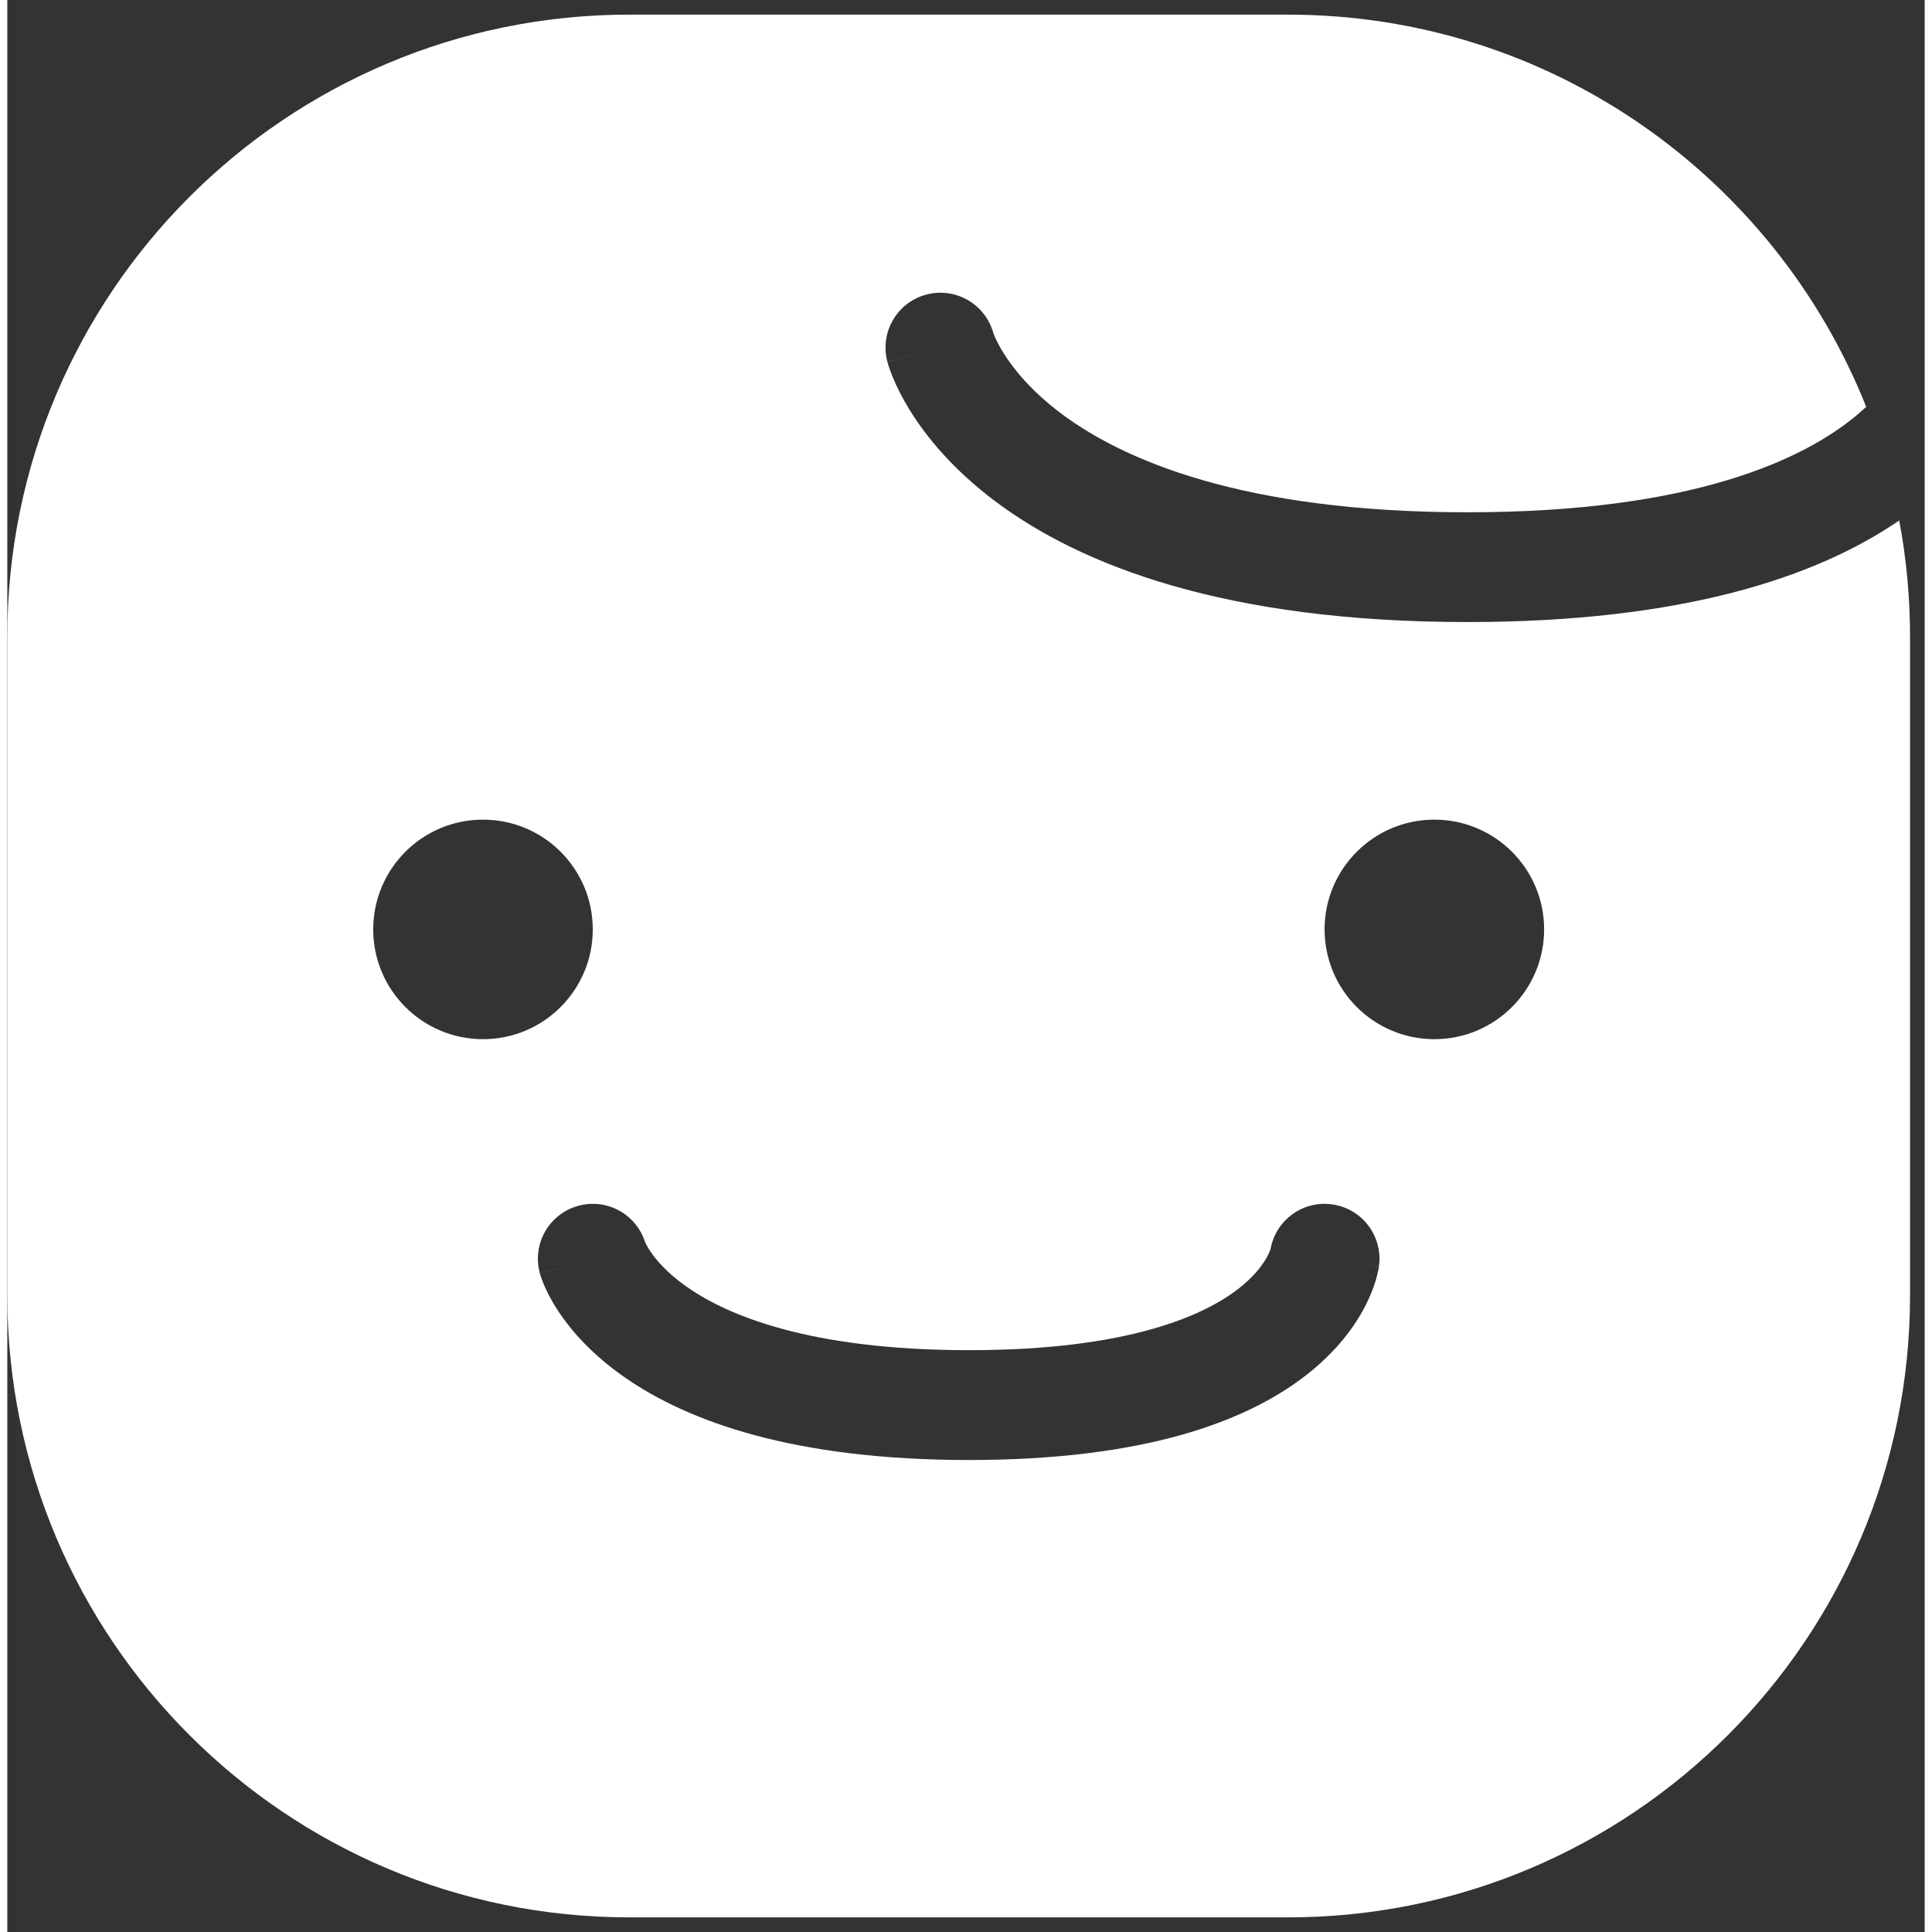 <svg width="33" height="33" viewBox="0 0 32.75 33" fill="none" xmlns="http://www.w3.org/2000/svg">
<rect x="0" y="0" width="32.75" height="33" fill="#333333" stroke="none"/>
<path fill-rule="evenodd" clip-rule="evenodd" d="M0 10.875C0 5.007 4.757 0.25 10.625 0.25H21.875C26.356 0.25 30.189 3.024 31.751 6.949C31.7 6.996 31.646 7.044 31.588 7.093C30.684 7.846 28.798 8.75 24.938 8.75C21.083 8.75 19.047 7.848 18 7.063C17.474 6.668 17.176 6.287 17.015 6.028C16.934 5.898 16.886 5.796 16.861 5.737C16.848 5.707 16.842 5.687 16.839 5.68L16.839 5.679C16.698 5.189 16.191 4.9 15.696 5.032C15.196 5.165 14.899 5.679 15.032 6.179L15.938 5.938C15.032 6.179 15.032 6.181 15.032 6.181L15.033 6.183L15.034 6.187L15.037 6.196L15.043 6.219C15.048 6.236 15.055 6.256 15.063 6.28C15.079 6.327 15.101 6.389 15.132 6.461C15.193 6.606 15.285 6.798 15.423 7.019C15.699 7.463 16.152 8.02 16.875 8.563C18.328 9.652 20.792 10.625 24.938 10.625C28.63 10.625 30.91 9.853 32.315 8.89C32.436 9.533 32.5 10.197 32.5 10.875V22.125C32.5 27.993 27.743 32.75 21.875 32.75H10.625C4.757 32.75 0 27.993 0 22.125V10.875ZM26.25 15.875C26.25 16.91 25.41 17.75 24.375 17.75C23.34 17.75 22.5 16.91 22.5 15.875C22.5 14.839 23.34 14 24.375 14C25.41 14 26.25 14.839 26.25 15.875ZM8.125 17.75C9.161 17.75 10 16.91 10 15.875C10 14.839 9.161 14 8.125 14C7.089 14 6.25 14.839 6.25 15.875C6.25 16.91 7.089 17.75 8.125 17.75ZM10.892 21.212C10.738 20.733 10.23 20.459 9.742 20.599C9.245 20.741 8.956 21.26 9.099 21.758L9.995 21.501C9.099 21.758 9.099 21.759 9.099 21.759L9.1 21.761L9.101 21.765L9.104 21.774L9.11 21.795C9.115 21.81 9.121 21.827 9.128 21.847C9.142 21.887 9.161 21.935 9.187 21.991C9.237 22.104 9.312 22.248 9.421 22.411C9.64 22.739 9.989 23.136 10.534 23.518C11.627 24.283 13.438 24.938 16.429 24.938C19.412 24.938 21.16 24.286 22.183 23.49C22.695 23.092 23.003 22.674 23.185 22.326C23.276 22.153 23.333 22.001 23.37 21.882C23.388 21.822 23.401 21.771 23.41 21.729C23.415 21.708 23.419 21.689 23.422 21.673L23.425 21.651L23.427 21.641L23.427 21.637L23.428 21.635C23.428 21.634 23.428 21.633 22.5 21.5L23.428 21.633C23.501 21.12 23.145 20.645 22.633 20.572C22.133 20.5 21.669 20.837 21.578 21.329L21.577 21.333C21.572 21.35 21.557 21.394 21.524 21.456C21.461 21.576 21.323 21.783 21.032 22.01C20.448 22.464 19.16 23.062 16.429 23.062C13.704 23.062 12.302 22.467 11.609 21.982C11.261 21.739 11.075 21.511 10.981 21.371C10.933 21.299 10.908 21.247 10.897 21.223L10.892 21.212Z" fill="white"/>
</svg>

